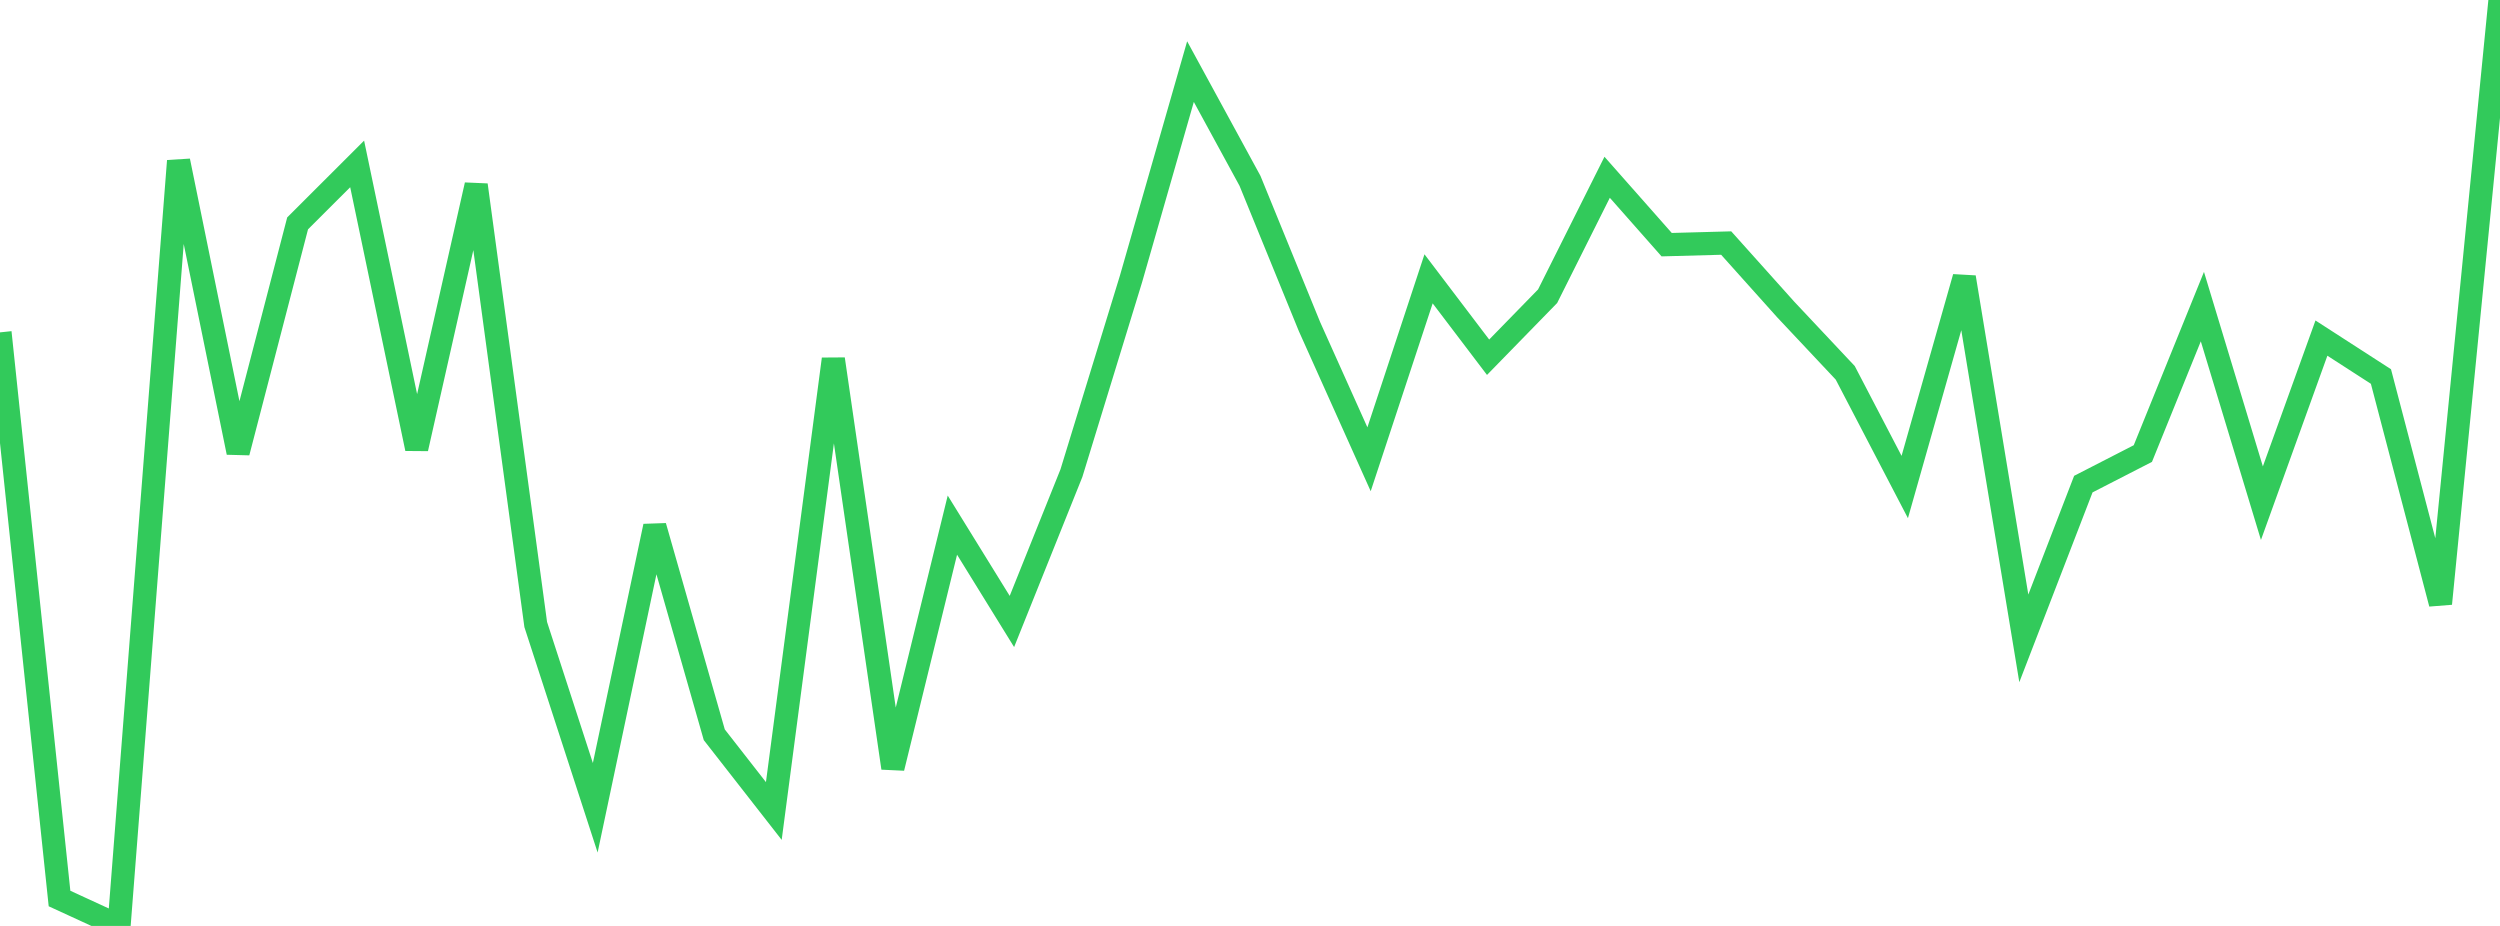 <?xml version="1.0" standalone="no"?>
<!DOCTYPE svg PUBLIC "-//W3C//DTD SVG 1.1//EN" "http://www.w3.org/Graphics/SVG/1.1/DTD/svg11.dtd">

<svg width="135" height="50" viewBox="0 0 135 50" preserveAspectRatio="none" 
  xmlns="http://www.w3.org/2000/svg"
  xmlns:xlink="http://www.w3.org/1999/xlink">


<polyline points="0.0, 17.948 3.214, 48.52 6.429, 50.0 9.643, 8.689 12.857, 24.432 16.071, 12.062 19.286, 8.852 22.5, 24.225 25.714, 9.988 28.929, 33.725 32.143, 43.62 35.357, 28.416 38.571, 39.677 41.786, 43.794 45.0, 19.389 48.214, 41.472 51.429, 28.357 54.643, 33.56 57.857, 25.549 61.071, 15.073 64.286, 3.867 67.5, 9.766 70.714, 17.641 73.929, 24.801 77.143, 15.057 80.357, 19.291 83.571, 15.996 86.786, 9.573 90.0, 13.212 93.214, 13.125 96.429, 16.713 99.643, 20.133 102.857, 26.299 106.071, 14.972 109.286, 34.472 112.5, 26.142 115.714, 24.492 118.929, 16.557 122.143, 27.172 125.357, 18.257 128.571, 20.332 131.786, 32.597 135.0, 0.0" fill="none" stroke="#32ca5b" stroke-width="1.25"/>

</svg>